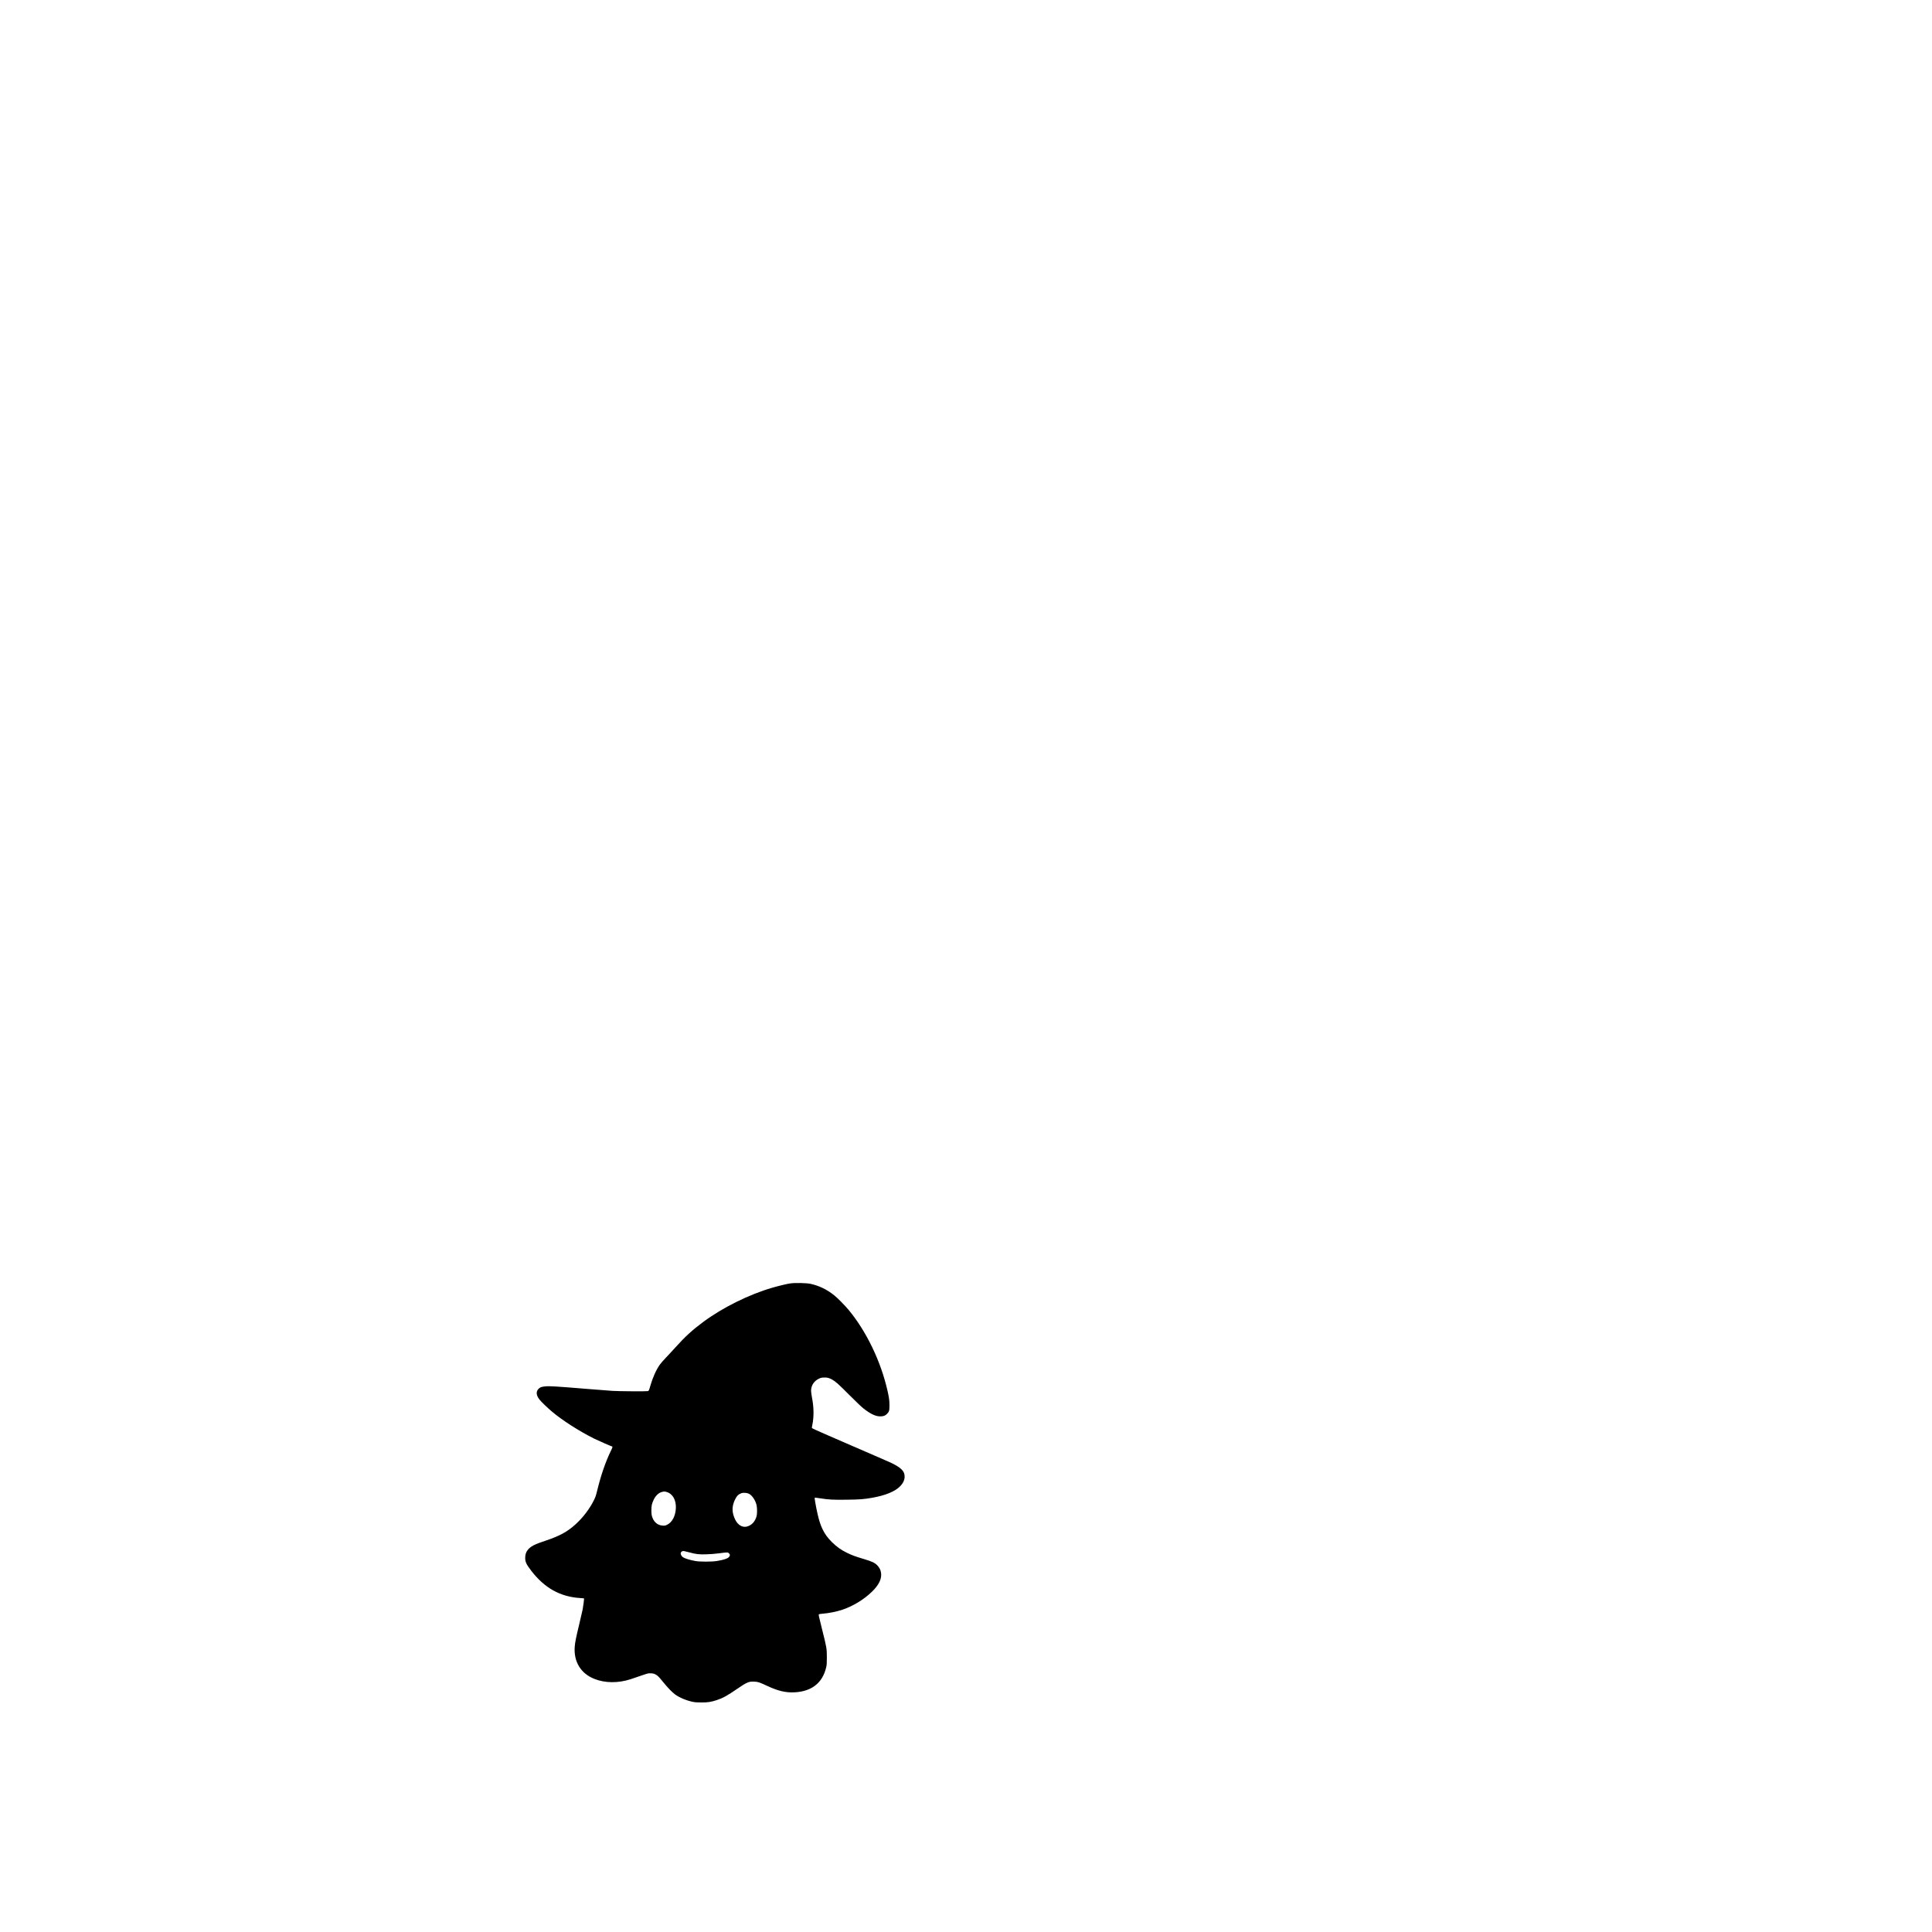 <?xml version="1.0" encoding="UTF-8" standalone="yes"?>
<svg version="1.0" xmlns="http://www.w3.org/2000/svg" width="100%" height="100%" viewBox="0 0 6048 6048" preserveAspectRatio="xMidYMid meet">
  <g transform="translate(0,6048) scale(0.1,-0.1)" fill="#000000" stroke="none">
    <path d="M24747 20305 c-109 -15 -359 -75 -567 -135 -726 -210 -1551 -618
-2160 -1068 -342 -253 -576 -467 -868 -792 -91 -102 -227 -248 -301 -325 -75
-77 -164 -180 -199 -229 -110 -156 -224 -411 -292 -652 -43 -151 -49 -163 -79
-172 -41 -11 -886 -6 -1101 7 -107 7 -463 34 -790 61 -983 81 -1195 94 -1320
80 -114 -12 -154 -25 -197 -63 -100 -88 -95 -210 15 -349 59 -74 243 -252 387
-374 324 -275 852 -613 1324 -849 132 -65 542 -245 560 -245 26 0 17 -31 -45
-158 -163 -336 -305 -751 -424 -1242 -33 -136 -50 -186 -99 -285 -134 -269
-337 -536 -566 -746 -264 -241 -500 -370 -962 -525 -254 -85 -342 -122 -431
-182 -123 -84 -183 -185 -190 -323 -7 -146 26 -220 194 -438 415 -536 905
-808 1527 -847 65 -3 119 -10 122 -13 4 -7 -27 -240 -46 -346 -6 -33 -53 -237
-105 -454 -108 -452 -131 -567 -142 -706 -38 -471 188 -843 615 -1012 334
-133 744 -136 1133 -10 58 19 206 69 329 112 218 75 226 77 305 73 64 -2 93
-9 138 -31 72 -35 106 -69 251 -247 143 -175 274 -311 365 -379 128 -96 349
-191 545 -233 84 -18 135 -22 287 -22 205 0 302 15 482 75 196 66 319 134 637
352 304 209 366 235 543 224 112 -6 148 -18 393 -132 347 -161 577 -215 855
-202 537 26 879 294 993 781 18 79 21 121 21 316 0 274 -5 304 -159 915 -93
368 -104 421 -90 431 8 6 59 14 113 18 189 14 448 66 623 125 338 115 672 318
925 564 221 214 313 407 284 595 -14 91 -53 166 -120 233 -77 78 -162 118
-399 189 -287 86 -388 123 -546 200 -187 91 -331 194 -481 344 -237 239 -353
471 -447 901 -47 212 -92 473 -84 481 3 4 80 -5 169 -19 267 -43 408 -50 840
-44 403 5 531 15 778 58 426 74 735 201 891 366 100 105 144 209 137 322 -9
154 -112 255 -406 401 -53 26 -628 276 -1277 556 -649 280 -1190 518 -1201
530 l-21 21 18 94 c51 257 47 543 -12 847 -16 85 -29 182 -29 216 0 164 93
306 248 379 54 25 83 32 153 35 99 5 155 -9 257 -64 107 -58 194 -136 542
-485 187 -188 379 -372 436 -416 236 -186 403 -261 559 -251 81 5 129 25 181
76 67 65 79 107 78 272 0 150 -12 234 -60 450 -210 927 -663 1868 -1223 2540
-115 138 -337 363 -441 447 -232 187 -474 304 -748 364 -127 27 -476 35 -625
14z m-3877 -6531 c190 -56 301 -255 287 -514 -13 -241 -115 -434 -272 -511
-60 -29 -70 -31 -142 -27 -166 10 -289 122 -338 309 -19 70 -19 254 0 344 8
39 35 111 60 161 59 120 144 203 237 233 78 25 100 25 168 5z m2573 -54 c105
-53 209 -210 242 -365 19 -90 19 -264 0 -335 -46 -175 -159 -293 -312 -330
-135 -31 -275 52 -354 212 -111 223 -115 411 -14 627 57 120 109 172 204 208
57 21 176 13 234 -17z m-1867 -1835 c208 -58 298 -68 534 -62 135 4 273 15
405 32 260 35 273 34 308 -5 32 -36 34 -54 7 -98 -35 -57 -167 -104 -394 -139
-158 -25 -533 -25 -666 0 -189 35 -328 78 -392 120 -47 32 -80 99 -66 138 13
39 53 61 99 54 20 -3 94 -21 165 -40z"/>
  </g>
</svg>